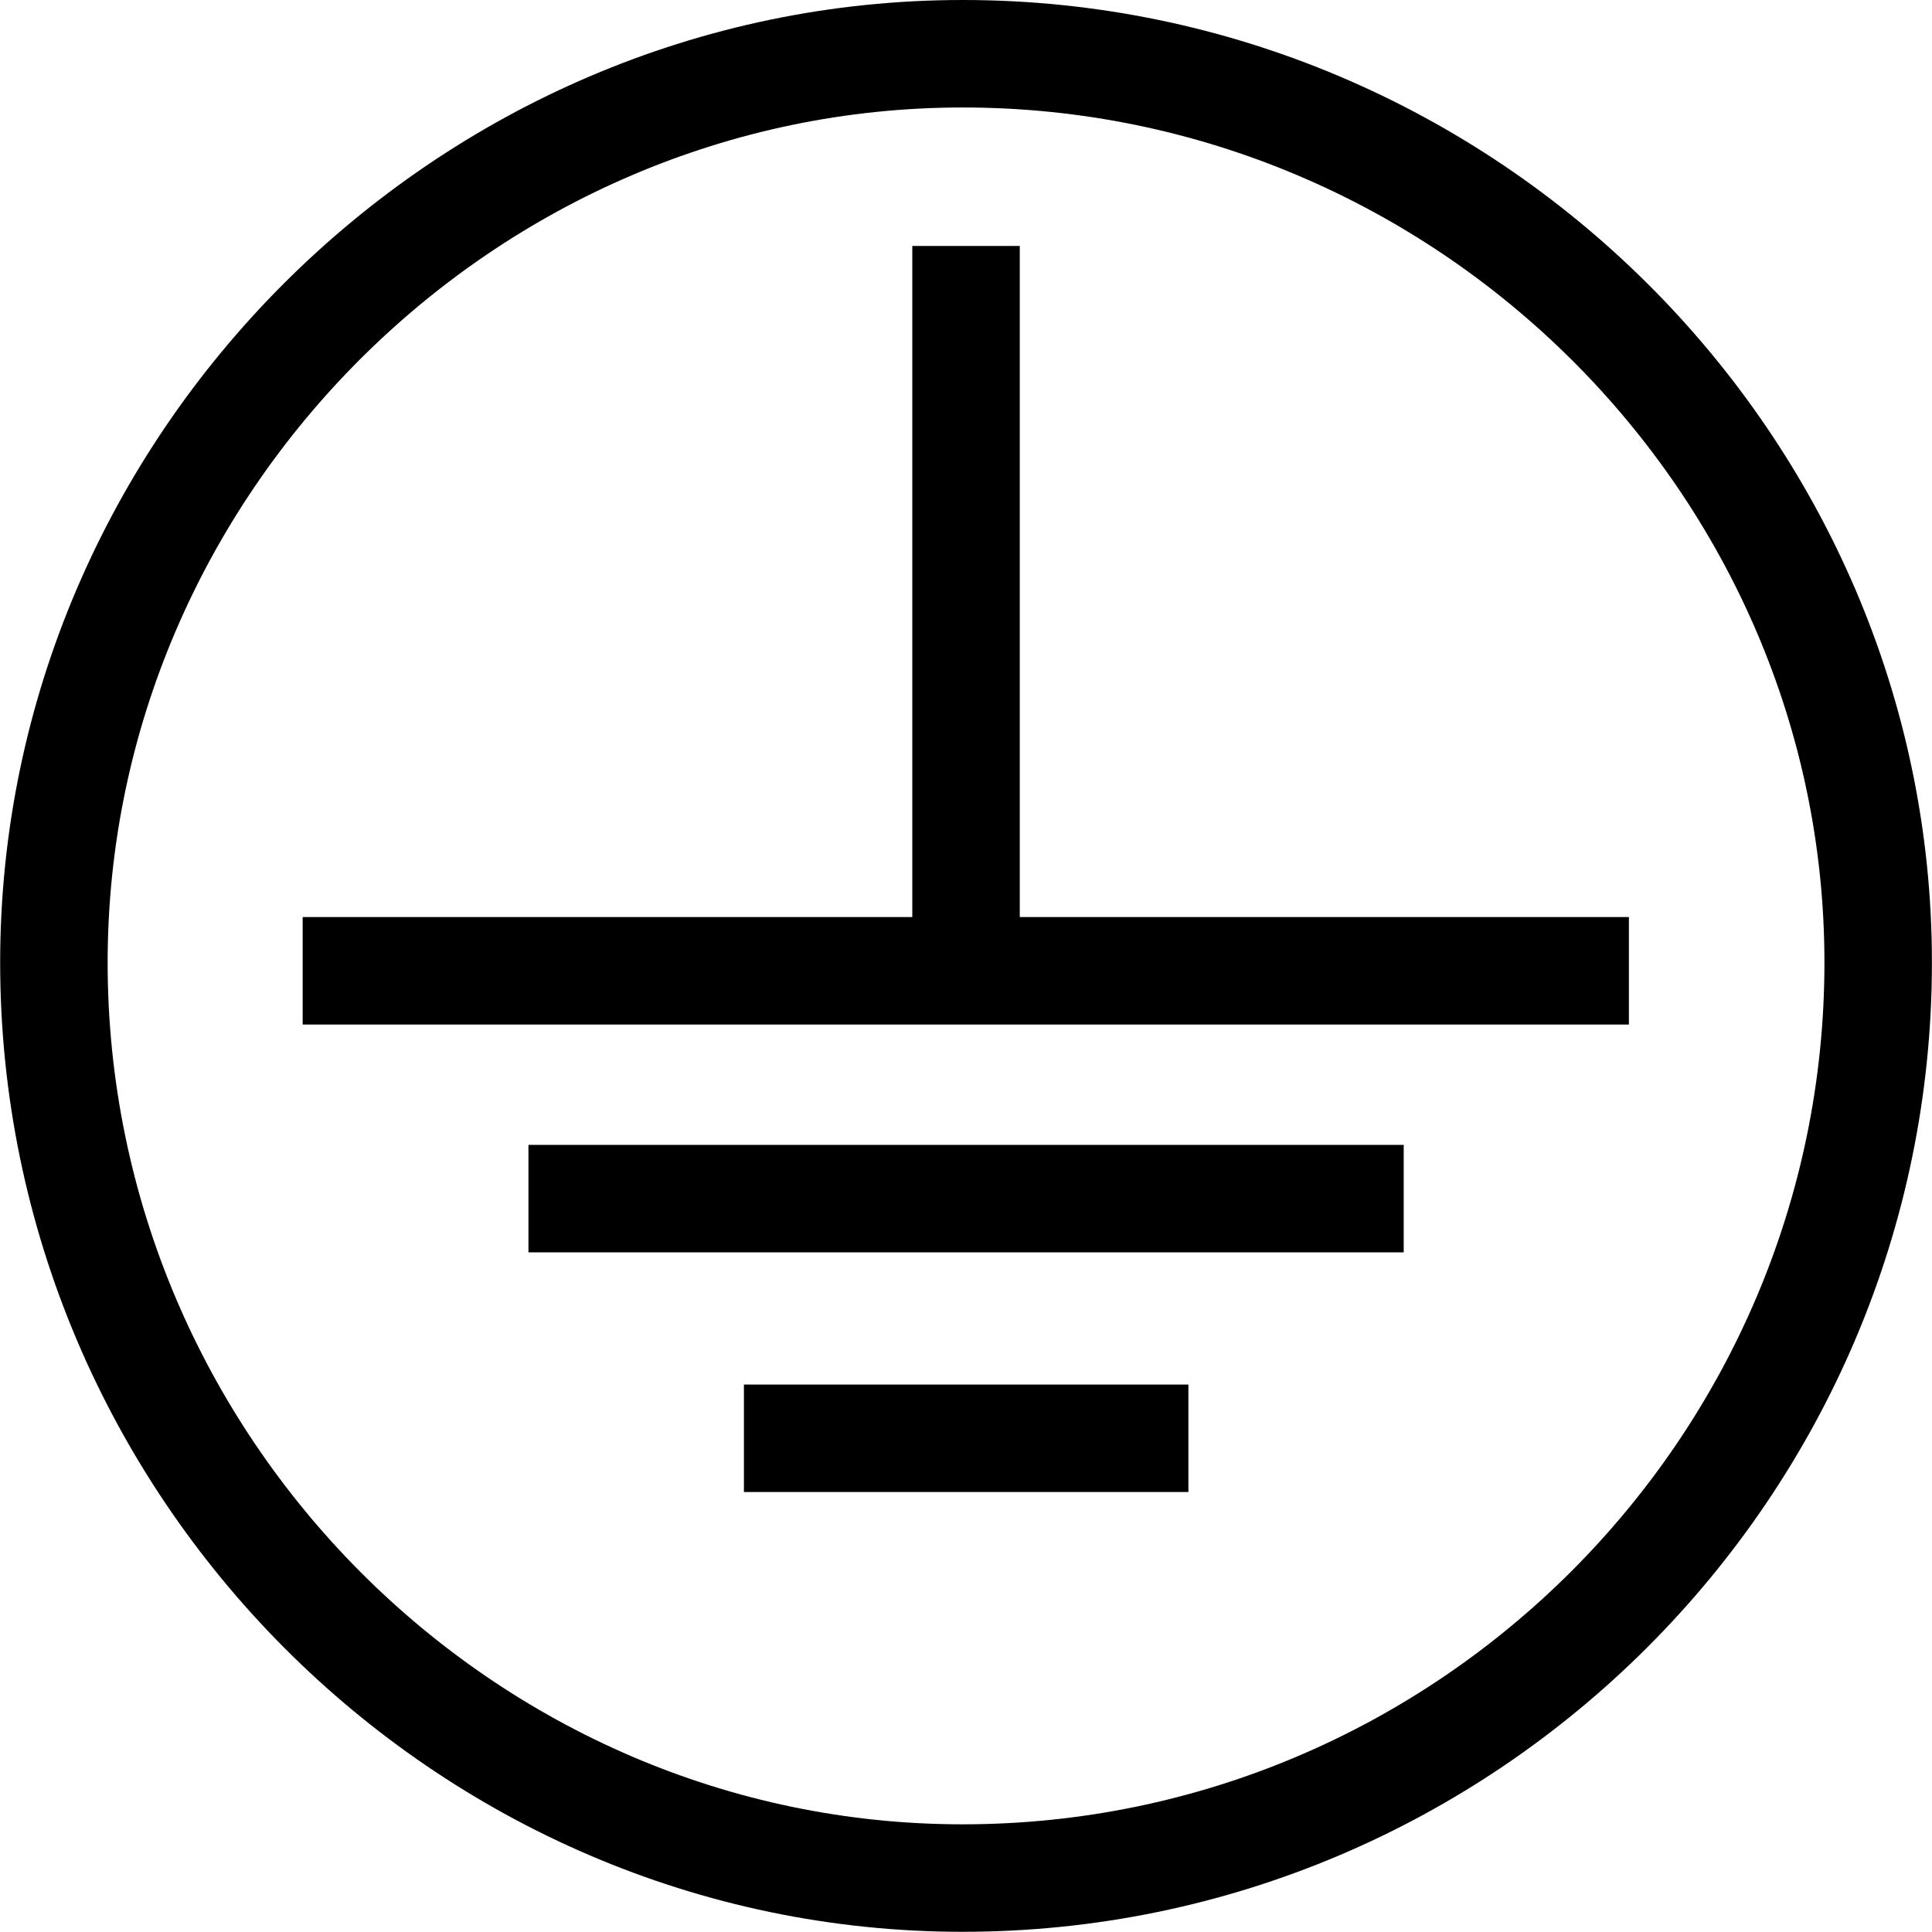 <svg id="Capa_1" data-name="Capa 1" xmlns="http://www.w3.org/2000/svg" xmlns:xlink="http://www.w3.org/1999/xlink" viewBox="0 0 489.28 489.23"><defs><style>.cls-1,.cls-4{fill:none;}.cls-2{clip-path:url(#clip-path);}.cls-3{clip-path:url(#clip-path-2);}.cls-4{stroke:#000;stroke-width:27.22px;}</style><clipPath id="clip-path" transform="translate(-3.35 -3.25)"><rect class="cls-1" x="3.37" y="3.23" width="489.26" height="489.26"/></clipPath><clipPath id="clip-path-2" transform="translate(-3.35 -3.25)"><rect class="cls-1" x="3.37" y="3.21" width="489.28" height="489.28"/></clipPath></defs><title>toma-a-tierra-clase-i</title><g id="Ilustración_26" data-name="Ilustración 26"><g class="cls-2"><g class="cls-3"><path class="cls-4" d="M248,65.54V250.46m-.81-233.6C374.76,16.86,479,121,479,247c0,127.66-104.26,231.87-231.87,231.87C121.21,478.88,17,374.67,17,247,17,121,121.21,16.86,247.15,16.86ZM80,249.1H415.87M137.18,306.8H358.84M191.75,367.5H304.31" transform="translate(-3.35 -3.25)"/></g></g></g></svg>